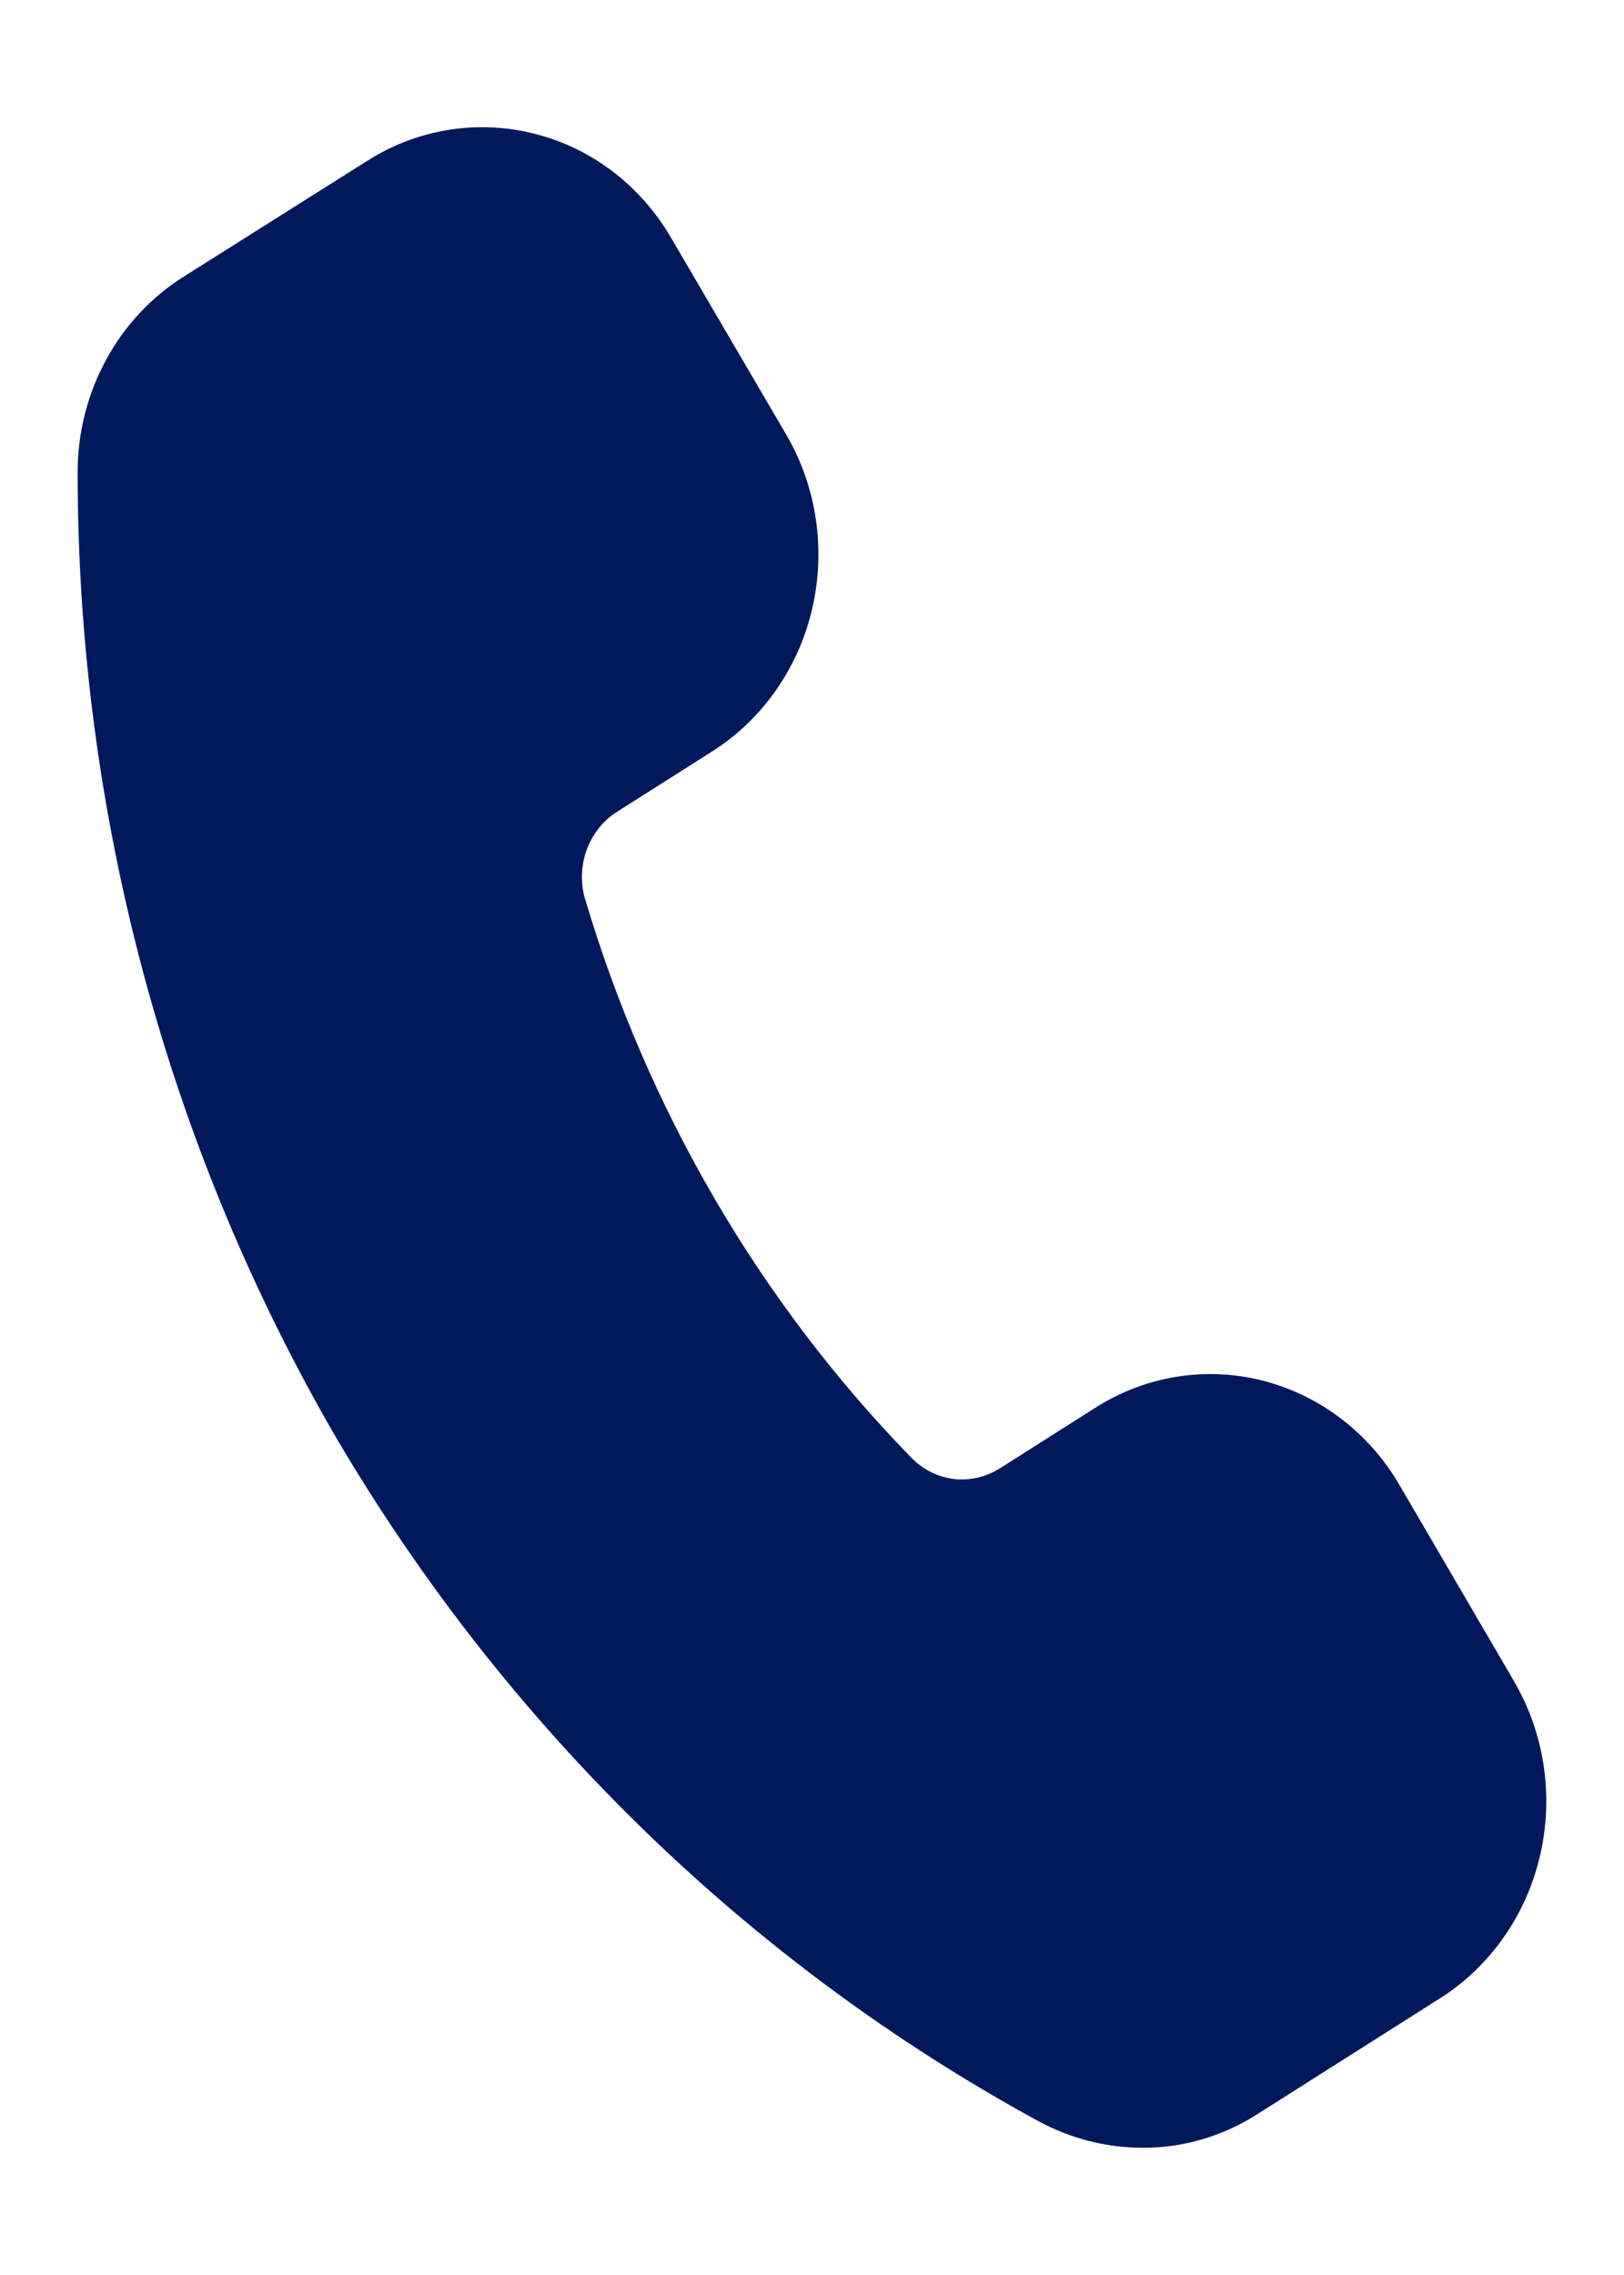<svg width="10" height="14" viewBox="0 0 10 14" fill="none" xmlns="http://www.w3.org/2000/svg">
<path d="M9.324 10.348L8.616 9.136C8.428 8.815 8.125 8.585 7.774 8.496C7.423 8.407 7.053 8.467 6.745 8.663L6.16 9.034C6.076 9.088 5.977 9.112 5.878 9.102C5.78 9.091 5.687 9.046 5.616 8.975C4.68 8.016 3.987 6.83 3.6 5.523C3.573 5.424 3.579 5.318 3.615 5.223C3.652 5.127 3.718 5.046 3.802 4.994L4.387 4.623C4.695 4.427 4.916 4.112 5.001 3.747C5.086 3.381 5.029 2.995 4.841 2.674L4.132 1.463C3.944 1.141 3.642 0.911 3.291 0.823C2.94 0.734 2.569 0.794 2.261 0.99L1.132 1.702C0.933 1.827 0.767 2.003 0.653 2.215C0.538 2.426 0.478 2.665 0.478 2.907C0.478 5.004 1.03 7.061 2.074 8.854C3.123 10.633 4.615 12.083 6.39 13.051C6.59 13.16 6.811 13.217 7.037 13.217C7.285 13.218 7.529 13.146 7.741 13.011L8.869 12.296C9.177 12.1 9.398 11.785 9.483 11.419C9.568 11.054 9.511 10.668 9.323 10.347L9.324 10.348Z" fill="#00185C"/>
</svg>
